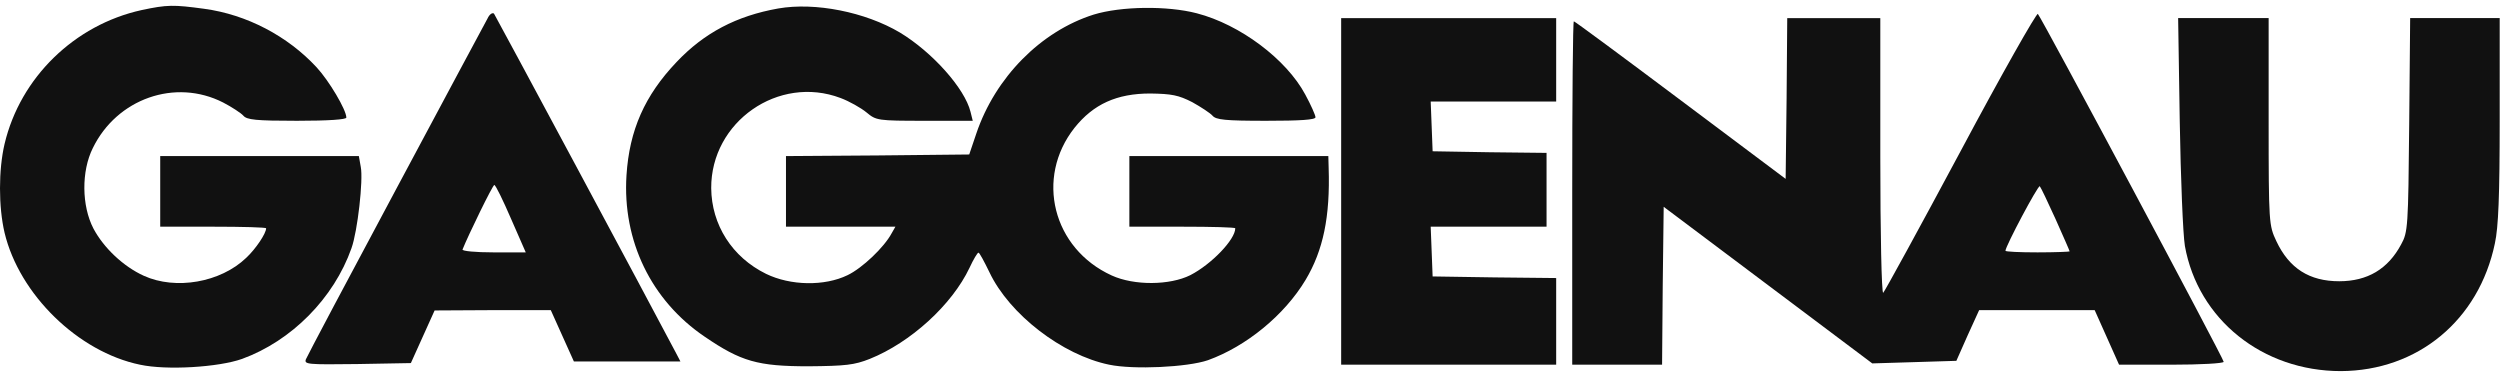 <svg width="219" height="33" viewBox="0 0 219 33" fill="none" xmlns="http://www.w3.org/2000/svg">
	<path d="M12.405 0.883C6.529 2.176 1.778 6.786 0.401 12.605C-0.134 14.883 -0.134 18.115 0.401 20.392C1.694 25.79 6.838 30.822 12.264 31.947C14.597 32.453 19.151 32.172 21.203 31.441C25.533 29.866 29.244 26.127 30.79 21.742C31.324 20.252 31.83 15.782 31.605 14.63L31.436 13.674H22.75H14.035V16.766V19.858H18.674C21.232 19.858 23.312 19.915 23.312 19.999C23.312 20.449 22.412 21.798 21.569 22.585C19.32 24.75 15.384 25.425 12.601 24.16C10.802 23.344 9.087 21.714 8.188 20.027C7.147 18.031 7.119 14.995 8.131 12.971C10.24 8.642 15.356 6.843 19.545 8.979C20.304 9.373 21.119 9.907 21.316 10.132C21.625 10.497 22.412 10.581 26.011 10.581C28.794 10.581 30.34 10.469 30.34 10.3C30.34 9.626 28.822 7.067 27.726 5.887C25.195 3.16 21.625 1.276 17.886 0.77C15.188 0.405 14.653 0.405 12.405 0.883Z" fill="#111111" />
	<path d="M68.177 0.742C64.523 1.388 61.684 2.878 59.266 5.436C56.483 8.36 55.133 11.396 54.88 15.36C54.515 21.095 57.045 26.324 61.74 29.5C64.916 31.665 66.378 32.087 70.82 32.087C74.081 32.059 74.84 31.974 76.189 31.44C79.76 30.006 83.386 26.717 84.932 23.456C85.27 22.725 85.635 22.107 85.719 22.135C85.804 22.135 86.225 22.922 86.675 23.85C88.418 27.532 93.057 31.103 97.161 31.946C99.298 32.396 104.02 32.171 105.82 31.552C109.165 30.344 112.51 27.617 114.366 24.524C115.912 21.938 116.53 18.986 116.39 14.713L116.362 13.673H107.647H98.932V16.765V19.858H103.571C106.129 19.858 108.209 19.914 108.209 19.998C108.209 20.982 106.129 23.147 104.273 24.103C102.474 25.002 99.354 25.03 97.386 24.131C92.213 21.77 90.667 15.585 94.125 11.199C95.784 9.119 97.836 8.191 100.759 8.191C102.643 8.219 103.233 8.332 104.442 8.95C105.201 9.372 106.016 9.906 106.213 10.131C106.522 10.496 107.31 10.581 110.908 10.581C113.888 10.581 115.237 10.496 115.237 10.272C115.237 10.103 114.844 9.203 114.338 8.276C112.679 5.183 108.631 2.147 104.836 1.163C102.249 0.489 98.201 0.545 95.812 1.276C91.173 2.738 87.181 6.786 85.523 11.705L84.904 13.533L76.892 13.617L68.852 13.673V16.765V19.858H73.631H78.438L78.101 20.448C77.454 21.657 75.543 23.484 74.25 24.103C72.226 25.087 69.246 25.03 67.109 23.99C64.129 22.529 62.33 19.689 62.302 16.484C62.274 10.665 68.206 6.533 73.631 8.585C74.39 8.866 75.43 9.456 75.908 9.85C76.752 10.553 76.864 10.581 80.997 10.581H85.213L85.017 9.794C84.511 7.742 81.671 4.565 78.832 2.85C75.796 1.051 71.41 0.179 68.177 0.742Z" fill="#111111" />
	<path d="M42.711 1.614C42.514 1.98 38.887 8.726 34.671 16.626C30.454 24.497 26.912 31.188 26.799 31.469C26.631 31.919 26.912 31.947 31.297 31.891L35.992 31.806L37.032 29.501L38.072 27.196L43.16 27.168H48.249L49.261 29.417L50.273 31.666H54.939H59.606L59.269 31.019C56.992 26.69 43.413 1.389 43.273 1.192C43.132 1.08 42.879 1.249 42.711 1.614ZM44.763 19.156L46.056 22.108H43.217C41.67 22.108 40.462 21.995 40.518 21.855C41.024 20.59 43.16 16.204 43.301 16.204C43.413 16.204 44.06 17.526 44.763 19.156Z" fill="#111111" />
	<path d="M171.743 13.252C168.144 19.971 165.08 25.565 164.968 25.65C164.827 25.734 164.715 20.393 164.715 13.702V1.586H160.638H156.562L156.506 8.642L156.422 15.67L147.229 8.782C142.169 4.987 137.952 1.867 137.868 1.867C137.783 1.867 137.727 8.642 137.727 16.907V31.947H141.663H145.598L145.655 25.031L145.739 18.116L154.875 24.975L164.012 31.834L167.695 31.722L171.377 31.609L172.361 29.389L173.373 27.168H178.433H183.494L184.562 29.557L185.63 31.947H190.212C192.742 31.947 194.795 31.834 194.795 31.694C194.795 31.413 178.855 1.586 178.518 1.22C178.405 1.108 175.341 6.505 171.743 13.252ZM180.064 19.184C180.739 20.702 181.301 21.967 181.301 22.023C181.301 22.051 180.036 22.108 178.49 22.108C176.943 22.108 175.678 22.051 175.678 21.967C175.678 21.573 178.546 16.176 178.686 16.317C178.771 16.401 179.389 17.694 180.064 19.184Z" fill="#111111" />
	<path d="M117.486 16.766V31.947H126.903H136.321V28.152V24.357L130.923 24.3L125.498 24.216L125.413 22.023L125.329 19.859H130.417H135.478V16.626V13.393L130.502 13.337L125.498 13.252L125.413 11.059L125.329 8.895H130.839H136.321V5.24V1.586H126.903H117.486V16.766Z" fill="#111111" />
	<path d="M190.946 10.637C191.03 15.641 191.227 20.532 191.396 21.545C192.548 27.982 198.199 32.508 205.058 32.508C211.777 32.48 217.146 28.067 218.552 21.32C218.861 19.914 218.973 17.159 218.973 10.496V1.585H215.066H211.13L211.046 10.918C210.962 19.886 210.933 20.336 210.343 21.404C209.19 23.569 207.391 24.637 204.917 24.637C202.303 24.637 200.532 23.512 199.407 21.123C198.761 19.745 198.733 19.577 198.733 10.637V1.585H194.769H190.805L190.946 10.637Z" fill="#111111" />
</svg>
